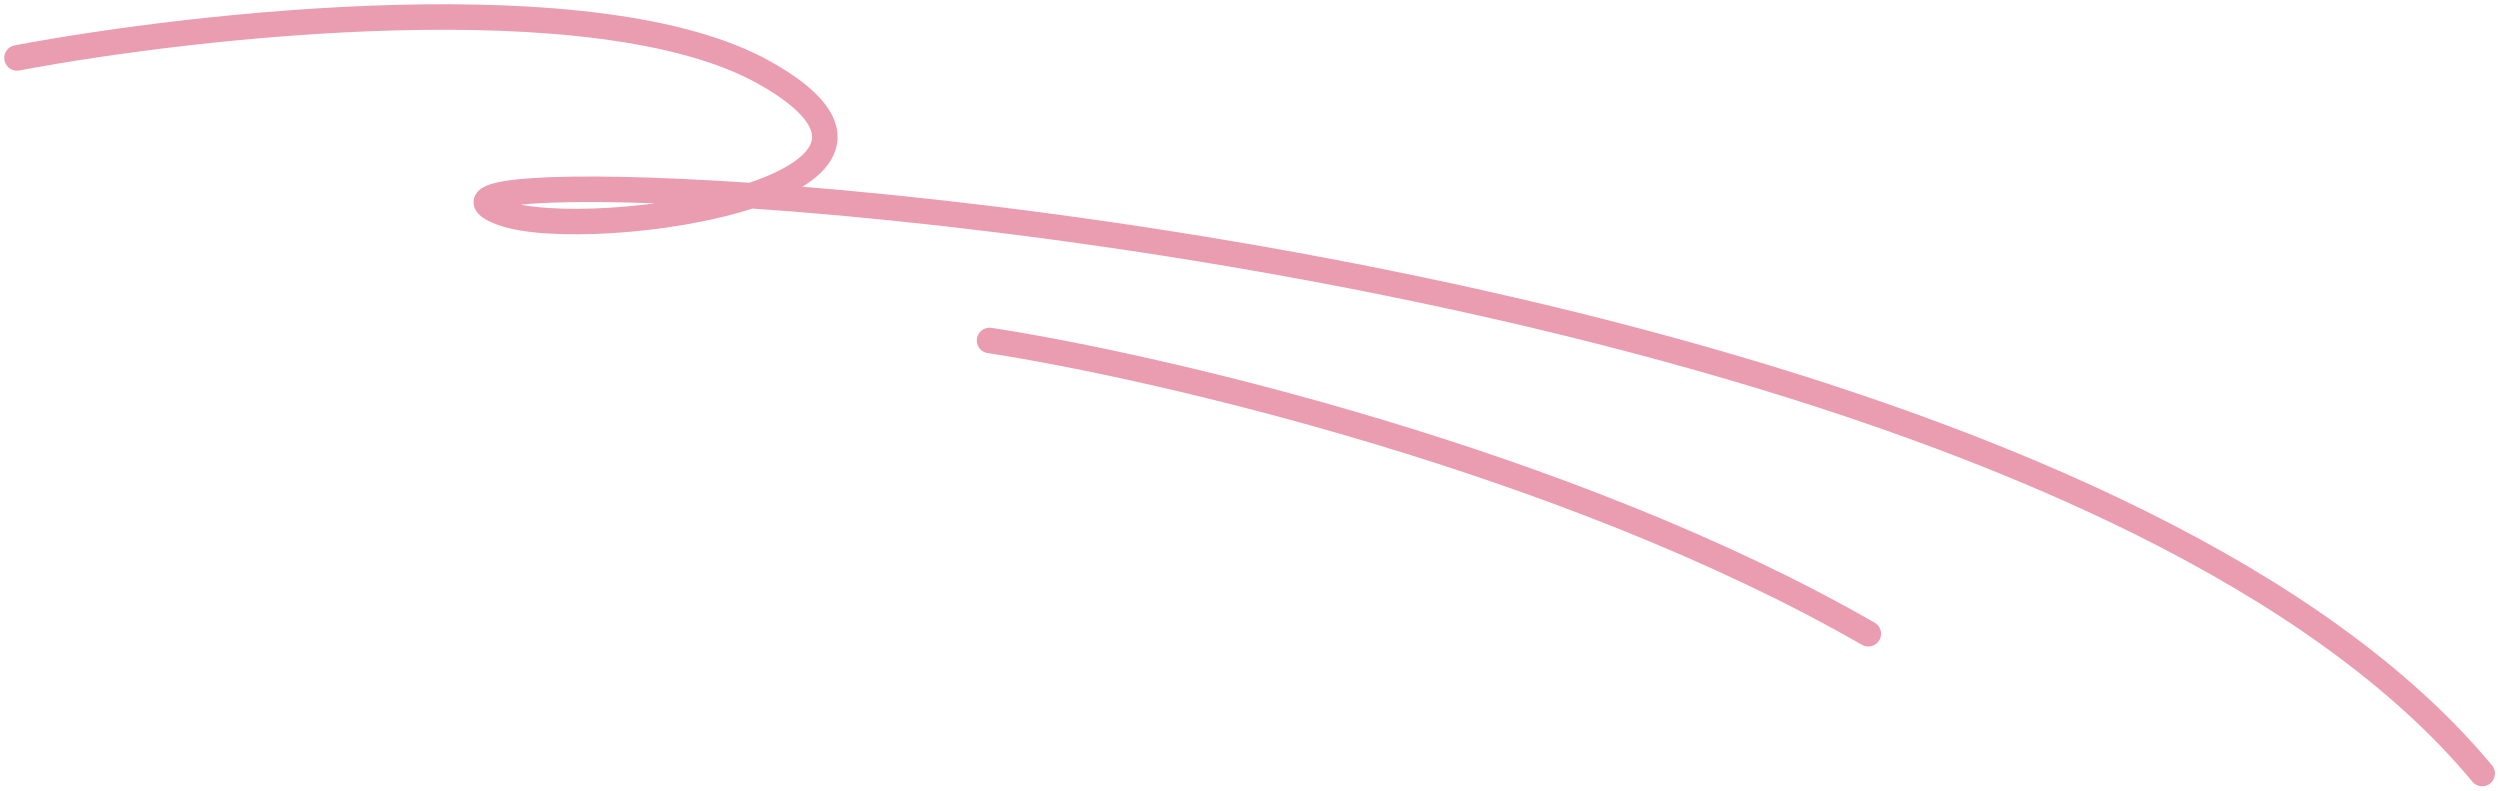 <?xml version="1.0" encoding="UTF-8"?> <svg xmlns="http://www.w3.org/2000/svg" width="294" height="93" viewBox="0 0 294 93" fill="none"><path d="M2 6.81C23.159 2.822 70.361 -2.413 89.895 8.55C101.648 15.147 97.194 20.086 88.309 23.008M88.309 23.008C78.735 26.157 64.018 26.963 58.888 24.977C52.329 22.436 65.338 21.444 88.309 23.008ZM88.309 23.008C142.867 26.725 253.625 44.868 291.907 90.966M116.372 40.038C136.076 43.069 184.33 54.212 219.714 74.529" stroke="#EA9CB1" stroke-width="3" stroke-linecap="round"></path></svg> 